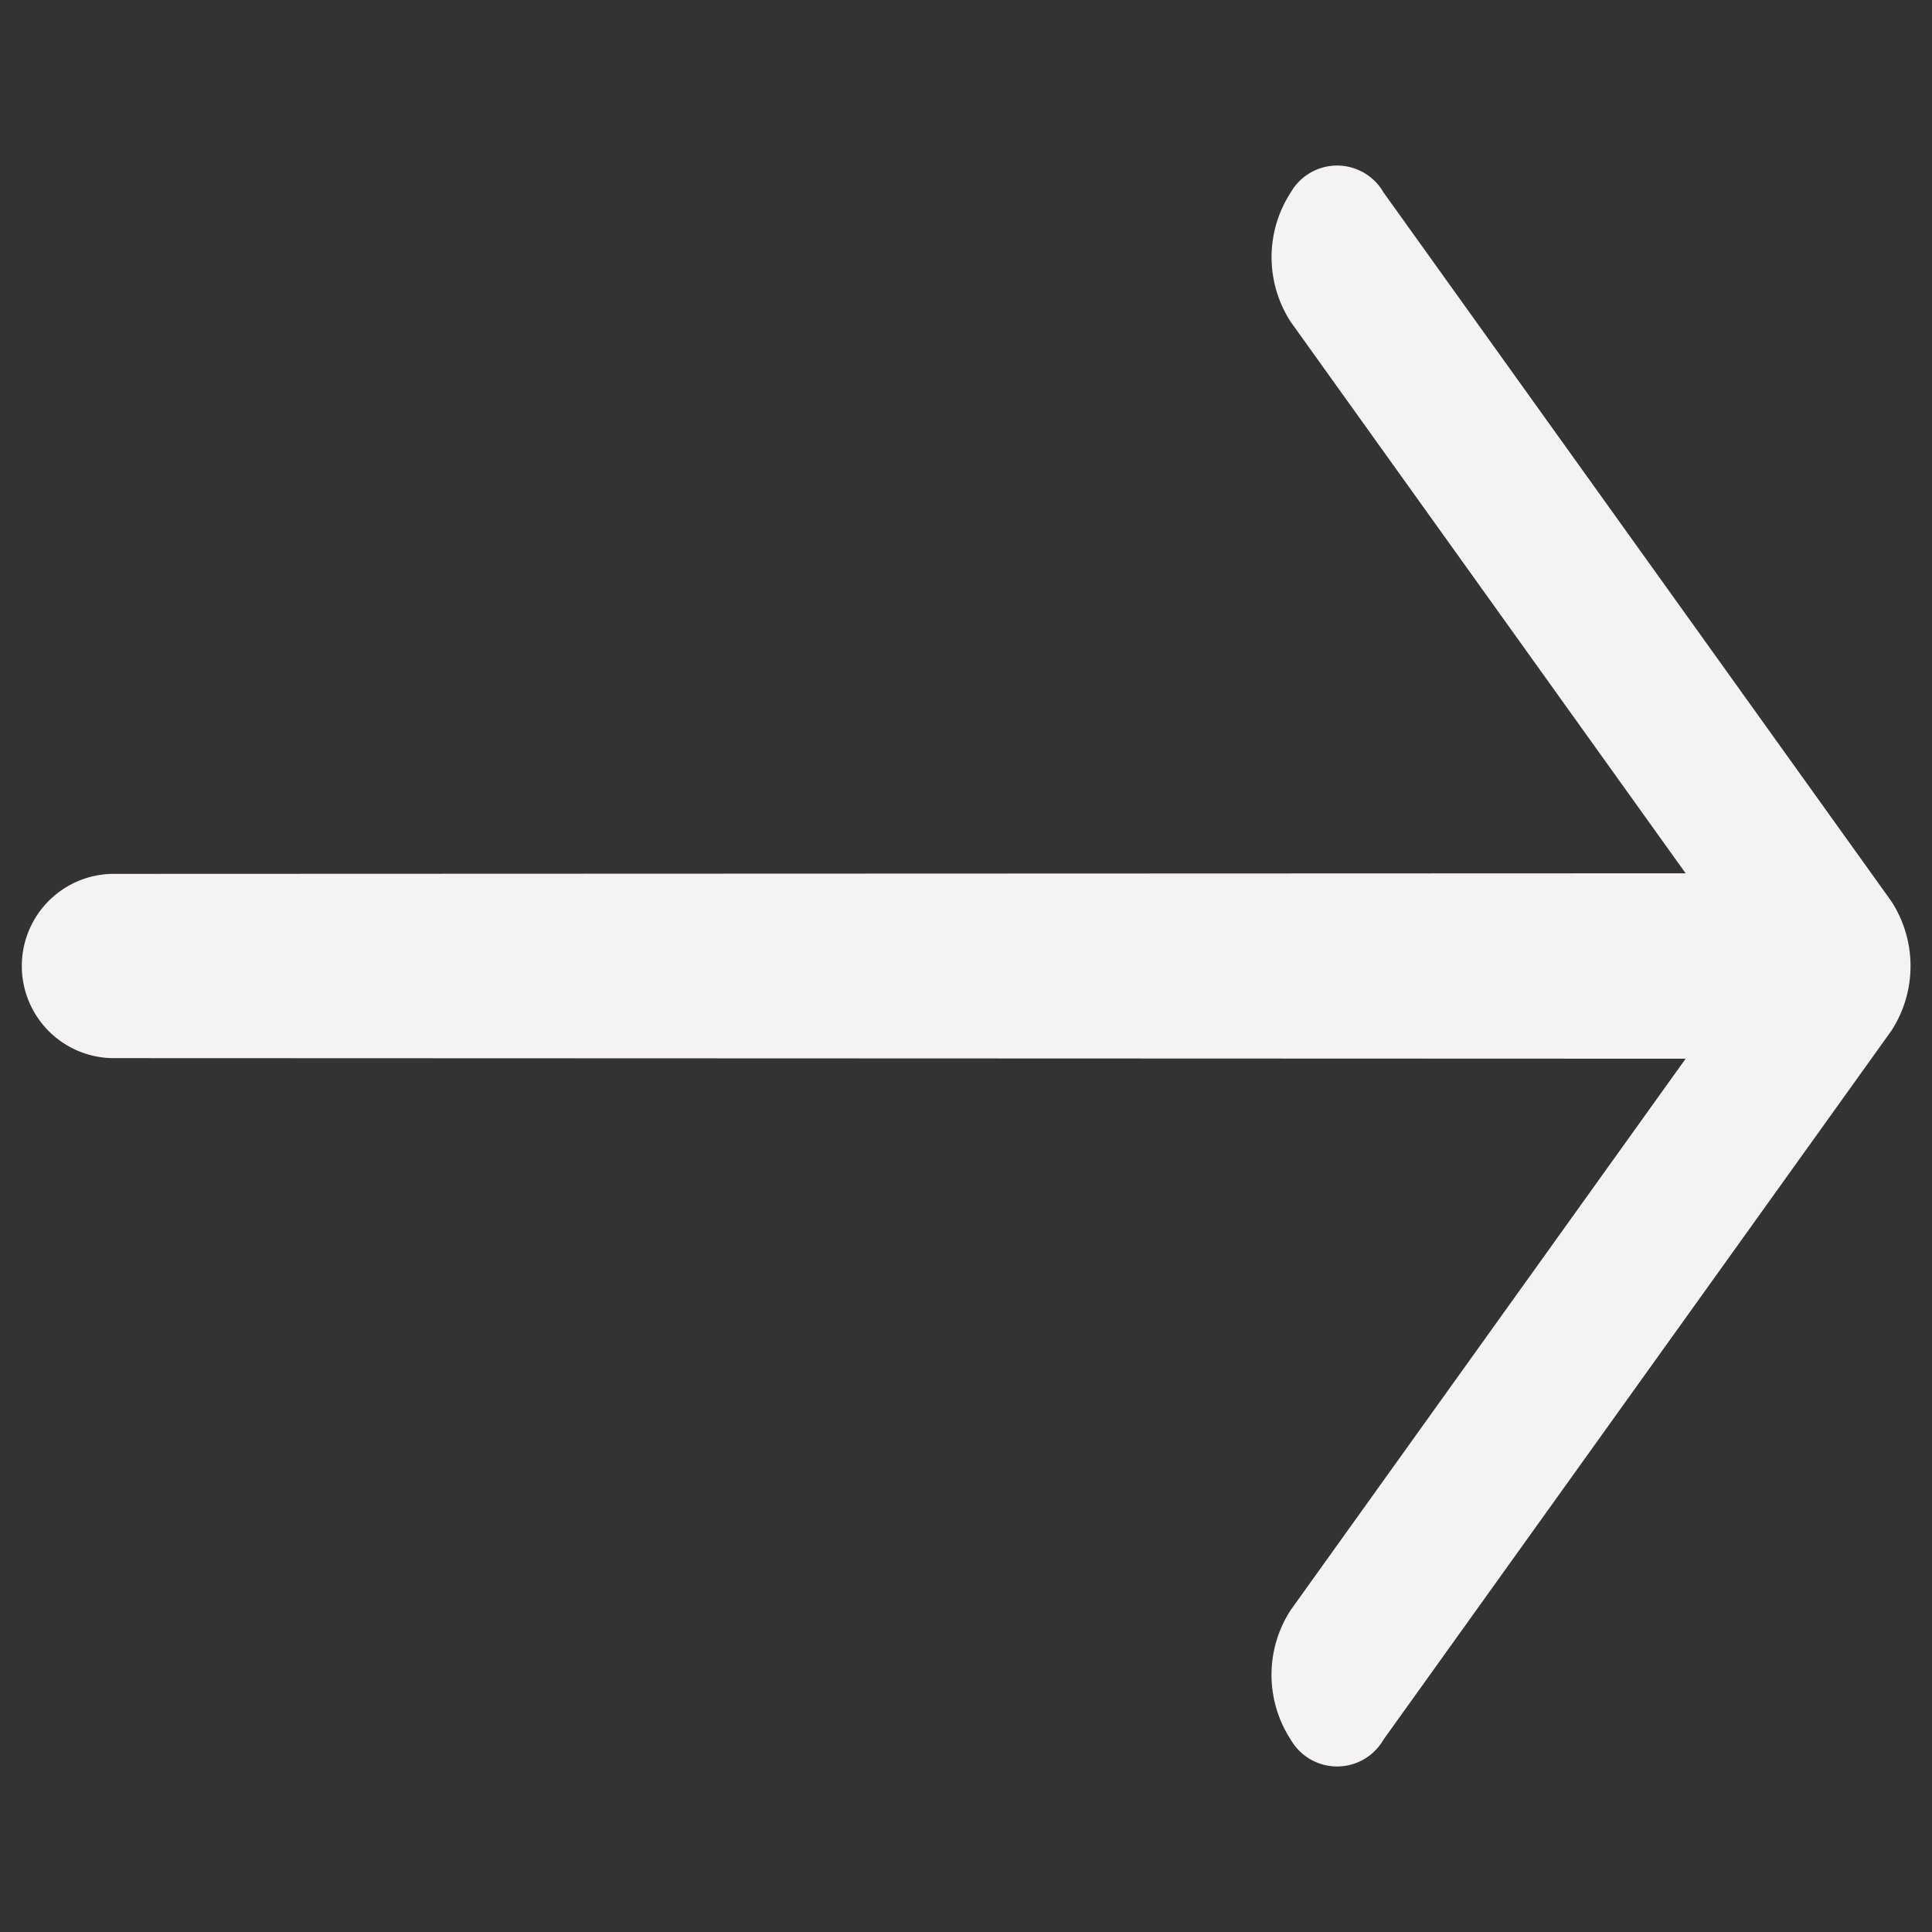 <svg id="Ebene_1" data-name="Ebene 1" xmlns="http://www.w3.org/2000/svg" viewBox="0 0 1080 1080"><rect x="0" y="0" width="1080" height="1080" fill="#333333" stroke="none"/><defs><style>.cls-1{fill:#f5f3f2;}</style></defs><path class="cls-1" d="M732.57,96.52a29.88,29.88,0,0,0-11,11,66.42,66.42,0,0,0,0,72.47L942.28,488.18l-880,.32a51.52,51.52,0,0,0,0,103l880,.32L721.53,900a66.42,66.42,0,0,0,0,72.47,29.91,29.91,0,0,0,51.85,0l283.84-396.17a66.45,66.45,0,0,0,0-72.56L773.38,107.55A29.89,29.89,0,0,0,732.57,96.52Z"/></svg>